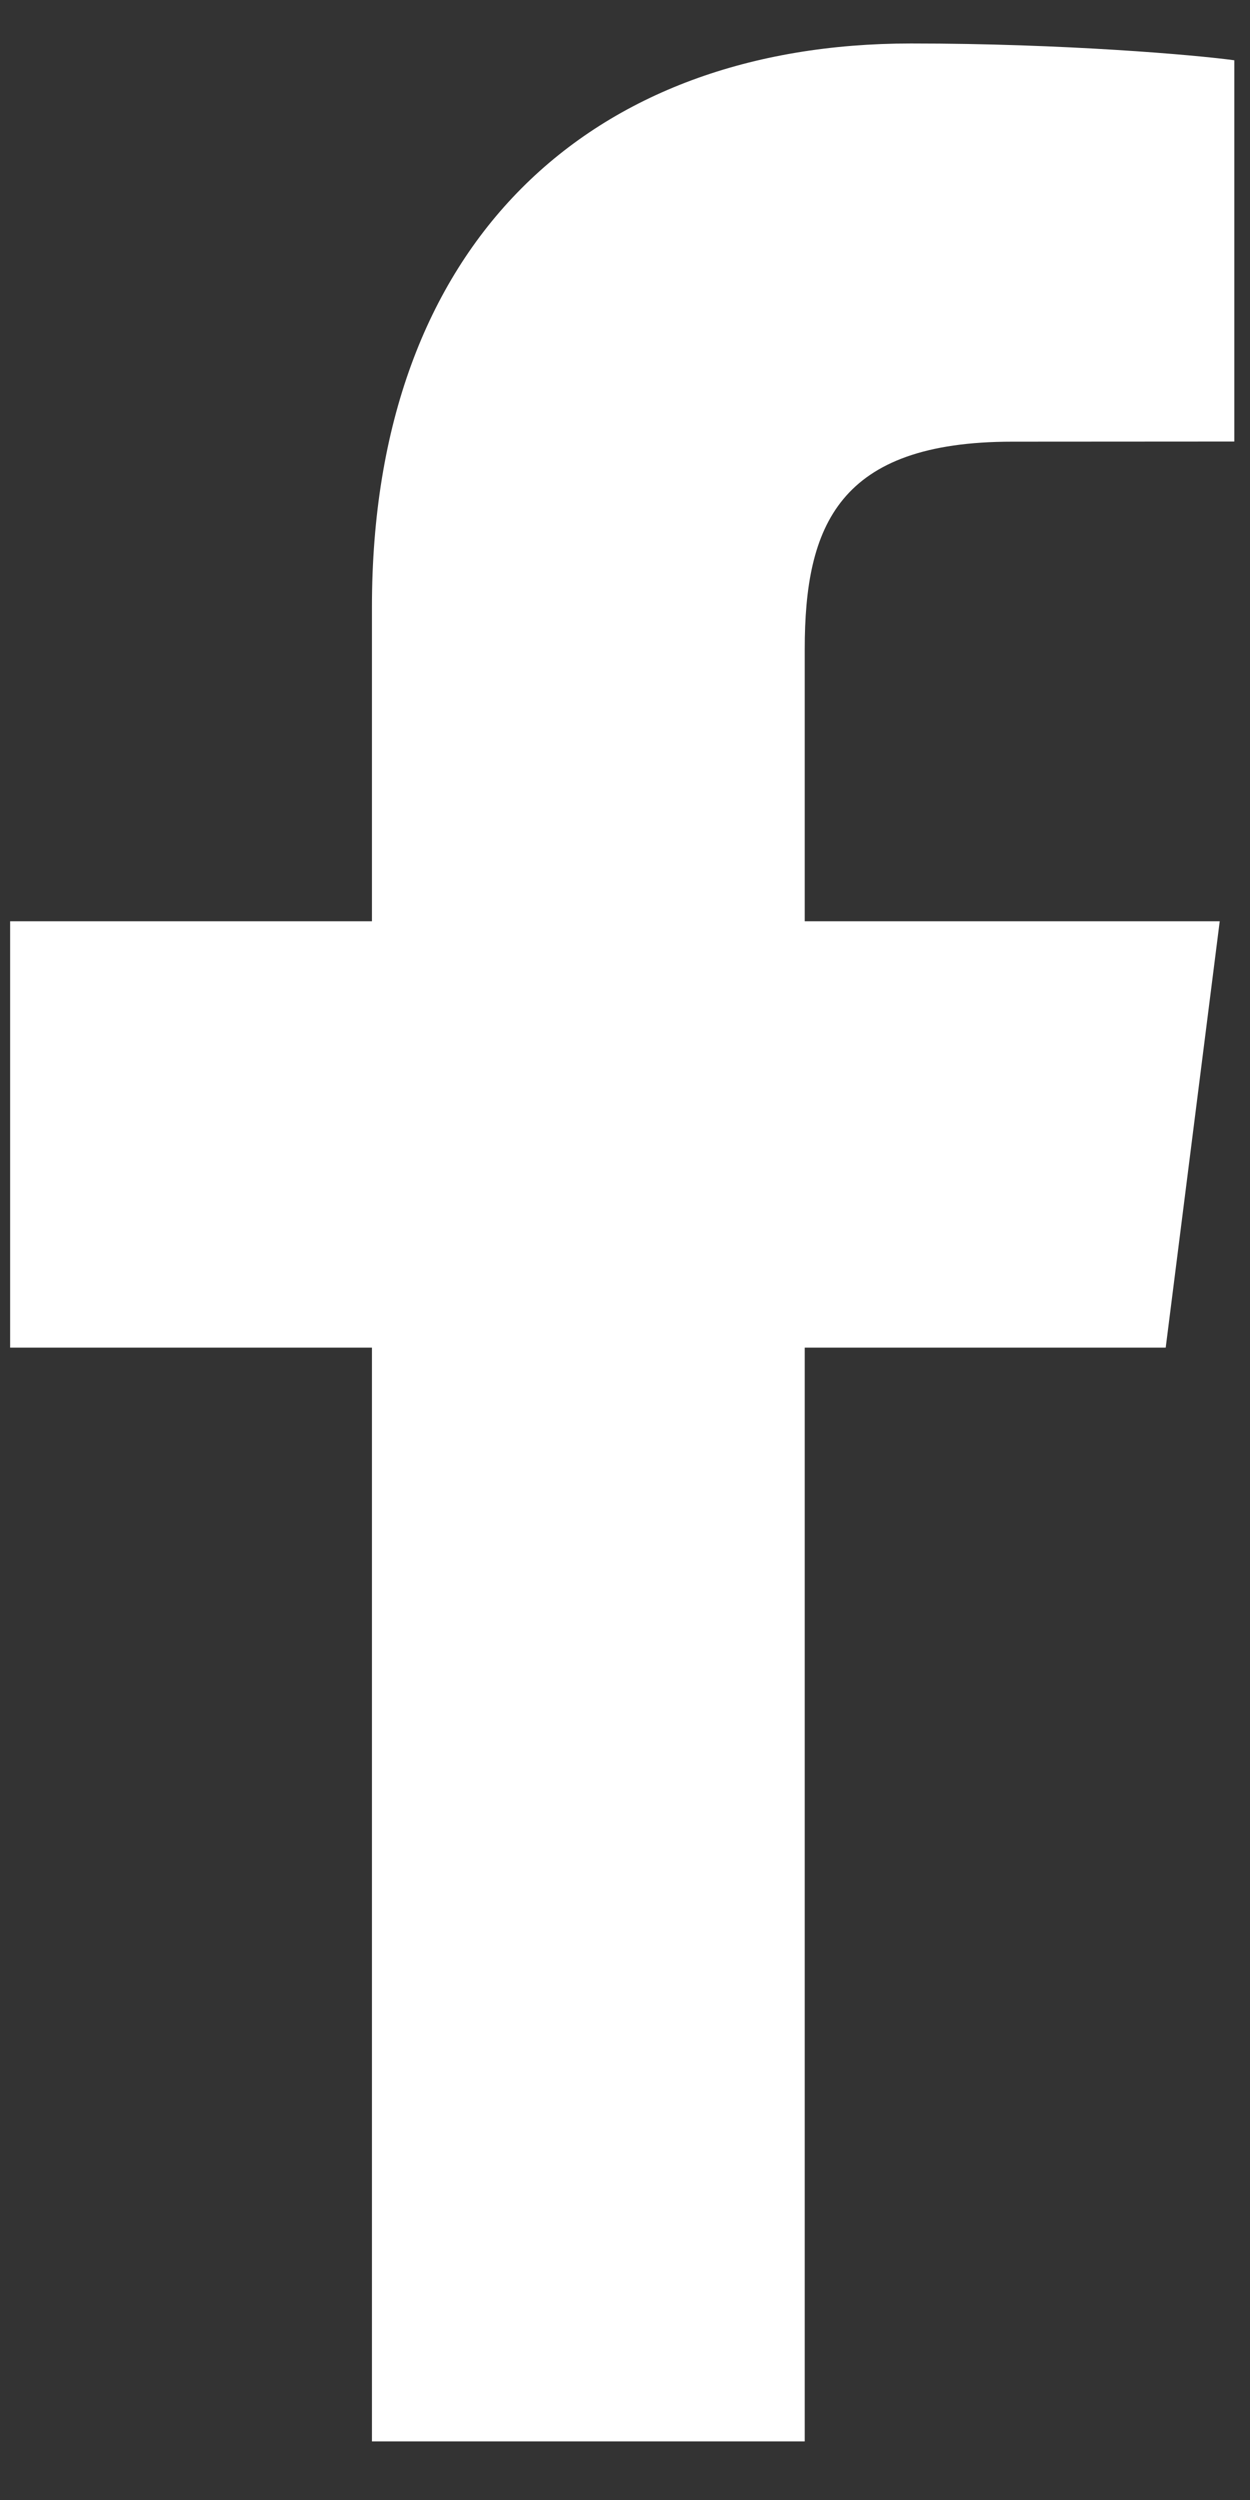 <?xml version="1.0" encoding="UTF-8"?>
<svg width="9px" height="18px" viewBox="0 0 9 18" version="1.1" xmlns="http://www.w3.org/2000/svg" xmlns:xlink="http://www.w3.org/1999/xlink">
    <rect x="0" y="0" width="9" height="18" fill="#333333" stroke="none"/>
    <title>C38C34A4-D96D-467A-A854-4292725A3416</title>
    <g id="00---Startseite" stroke="none" stroke-width="1" fill="none" fill-rule="evenodd">
        <g id="00---00---00---startseite-(desktop)" transform="translate(-1333, -5469)" fill="#FFFFFF">
            <g id="footer" transform="translate(0, 5216)">
                <g id="content" transform="translate(489, 224.81)">
                    <g id="ico_facebook2" transform="translate(831, 20.345)">
                        <path d="M18.794,25.423 L18.794,17.548 L21.393,17.548 L21.782,14.478 L18.794,14.478 L18.794,12.519 C18.794,11.63 19.037,11.025 20.289,11.025 L21.887,11.024 L21.887,8.279 C21.611,8.241 20.662,8.158 19.559,8.158 C17.255,8.158 15.678,9.588 15.678,12.215 L15.678,14.478 L13.073,14.478 L13.073,17.548 L15.678,17.548 L15.678,25.423 L18.794,25.423 L18.794,25.423 Z" id="Path"></path>
                    </g>
                </g>
            </g>
        </g>
    </g>
</svg>